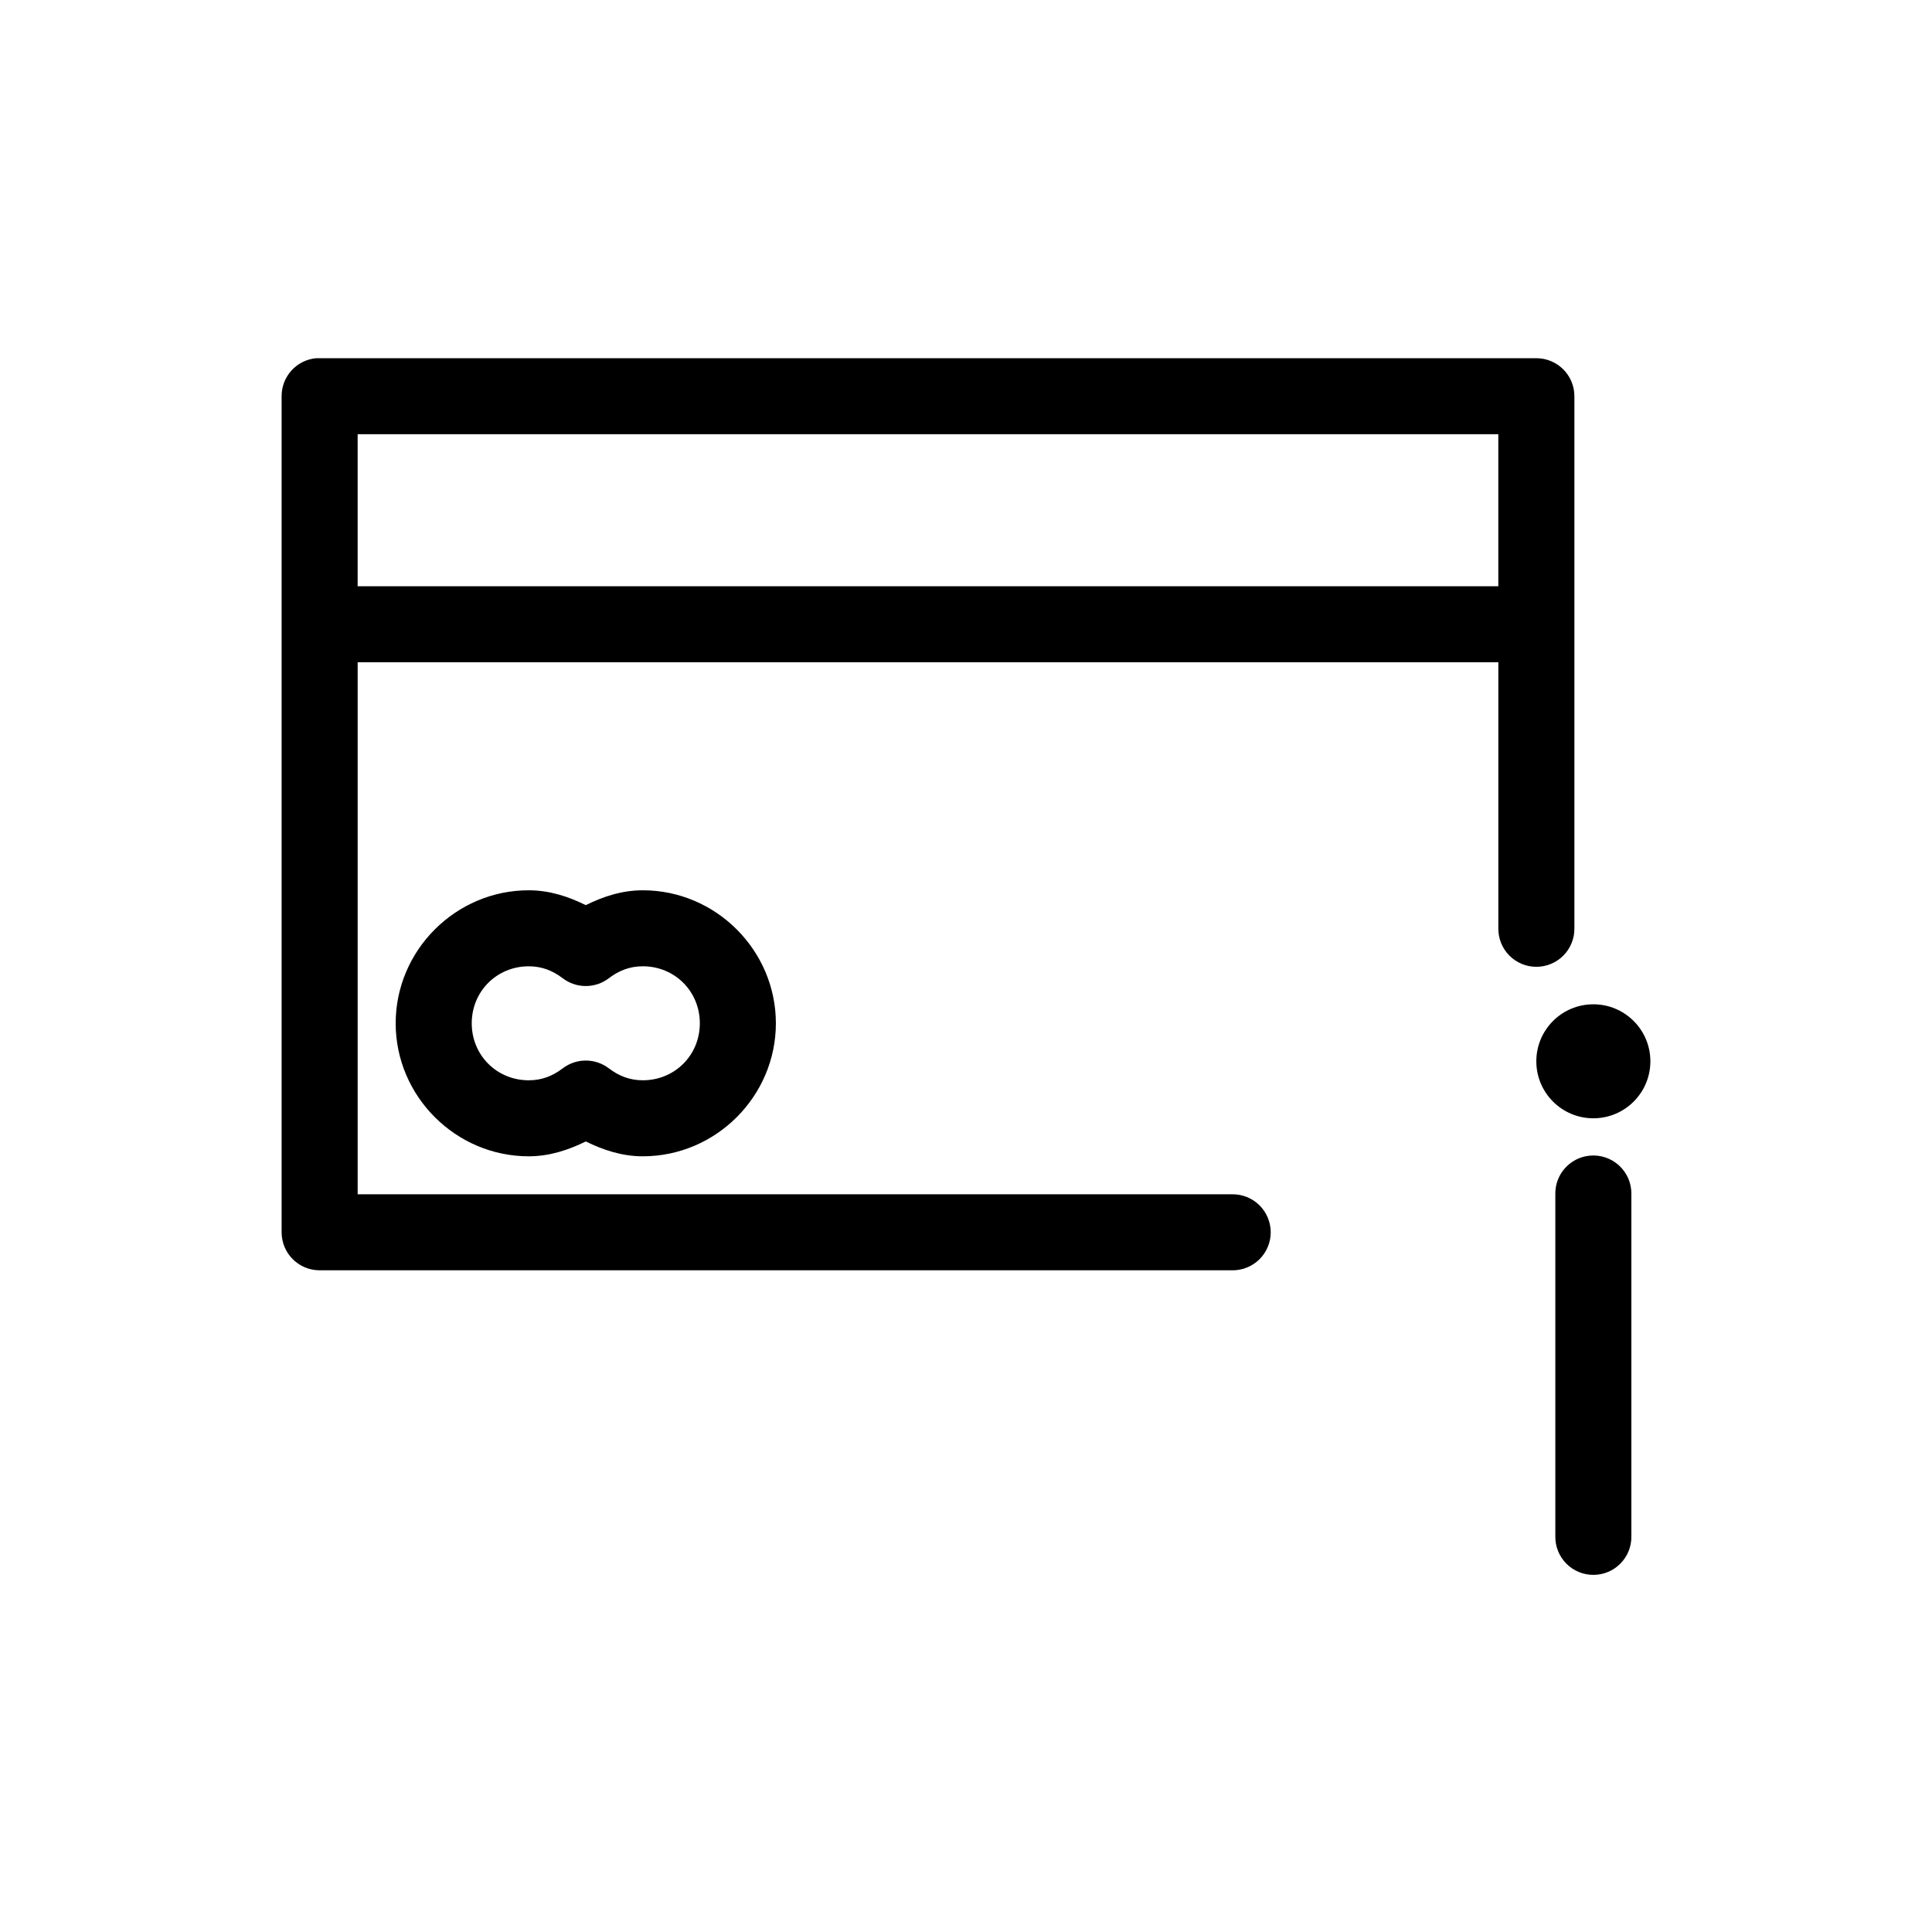 <?xml version="1.0" encoding="UTF-8"?>
<!-- Uploaded to: SVG Find, www.svgrepo.com, Generator: SVG Find Mixer Tools -->
<svg fill="#000000" width="800px" height="800px" version="1.1" viewBox="144 144 512 512" xmlns="http://www.w3.org/2000/svg">
 <path d="m227.76 238.93c-5.191 0.488-9.152 4.859-9.129 10.07v221.57c0 5.562 4.508 10.07 10.074 10.074h241.83c2.695 0.035 5.297-1.008 7.215-2.902 1.922-1.891 3.004-4.477 3.004-7.172 0-2.695-1.082-5.277-3.004-7.172-1.918-1.891-4.519-2.938-7.215-2.898h-231.75v-141h302.29v70.5h0.004c-0.039 2.695 1.004 5.297 2.898 7.215 1.895 1.918 4.481 3 7.176 3 2.699 0 5.281-1.082 7.176-3 1.895-1.918 2.938-4.519 2.902-7.215v-141c0-5.562-4.512-10.07-10.078-10.07h-322.44c-0.316-0.016-0.629-0.016-0.945 0zm11.02 20.145h302.29v40.285h-302.29zm45.344 120.86c-19.359 0-35.266 15.902-35.266 35.25s15.91 35.25 35.266 35.25c5.508 0 10.523-1.68 15.113-3.934 4.59 2.254 9.605 3.934 15.113 3.934 19.359 0 35.266-15.902 35.266-35.25s-15.91-35.25-35.266-35.25c-5.523 0-10.516 1.668-15.113 3.934-4.602-2.269-9.59-3.934-15.113-3.934zm0 20.145c3.418 0 6.301 1.113 8.973 3.148l0.004-0.004c3.621 2.781 8.66 2.781 12.277 0 2.676-2.035 5.555-3.148 8.973-3.148 8.465 0 15.113 6.644 15.113 15.105 0 8.461-6.648 15.105-15.113 15.105-3.418 0-6.301-1.113-8.973-3.148v0.004c-3.617-2.777-8.656-2.777-12.277 0-2.676 2.035-5.555 3.148-8.973 3.148-8.465 0-15.113-6.644-15.113-15.105 0-8.461 6.648-15.105 15.113-15.105zm282.13 10.07c-8.348 0-15.113 6.762-15.113 15.105s6.766 15.105 15.113 15.105 15.113-6.762 15.113-15.105-6.766-15.105-15.113-15.105zm-1.102 40.129v-0.004c-5.191 0.57-9.086 5.012-8.973 10.23v90.645c-0.039 2.695 1.008 5.293 2.898 7.211 1.895 1.922 4.481 3 7.176 3 2.699 0 5.285-1.078 7.176-3 1.895-1.918 2.941-4.516 2.902-7.211v-90.645c0.062-2.898-1.129-5.688-3.269-7.644-2.141-1.961-5.023-2.902-7.91-2.586z"/>
</svg>